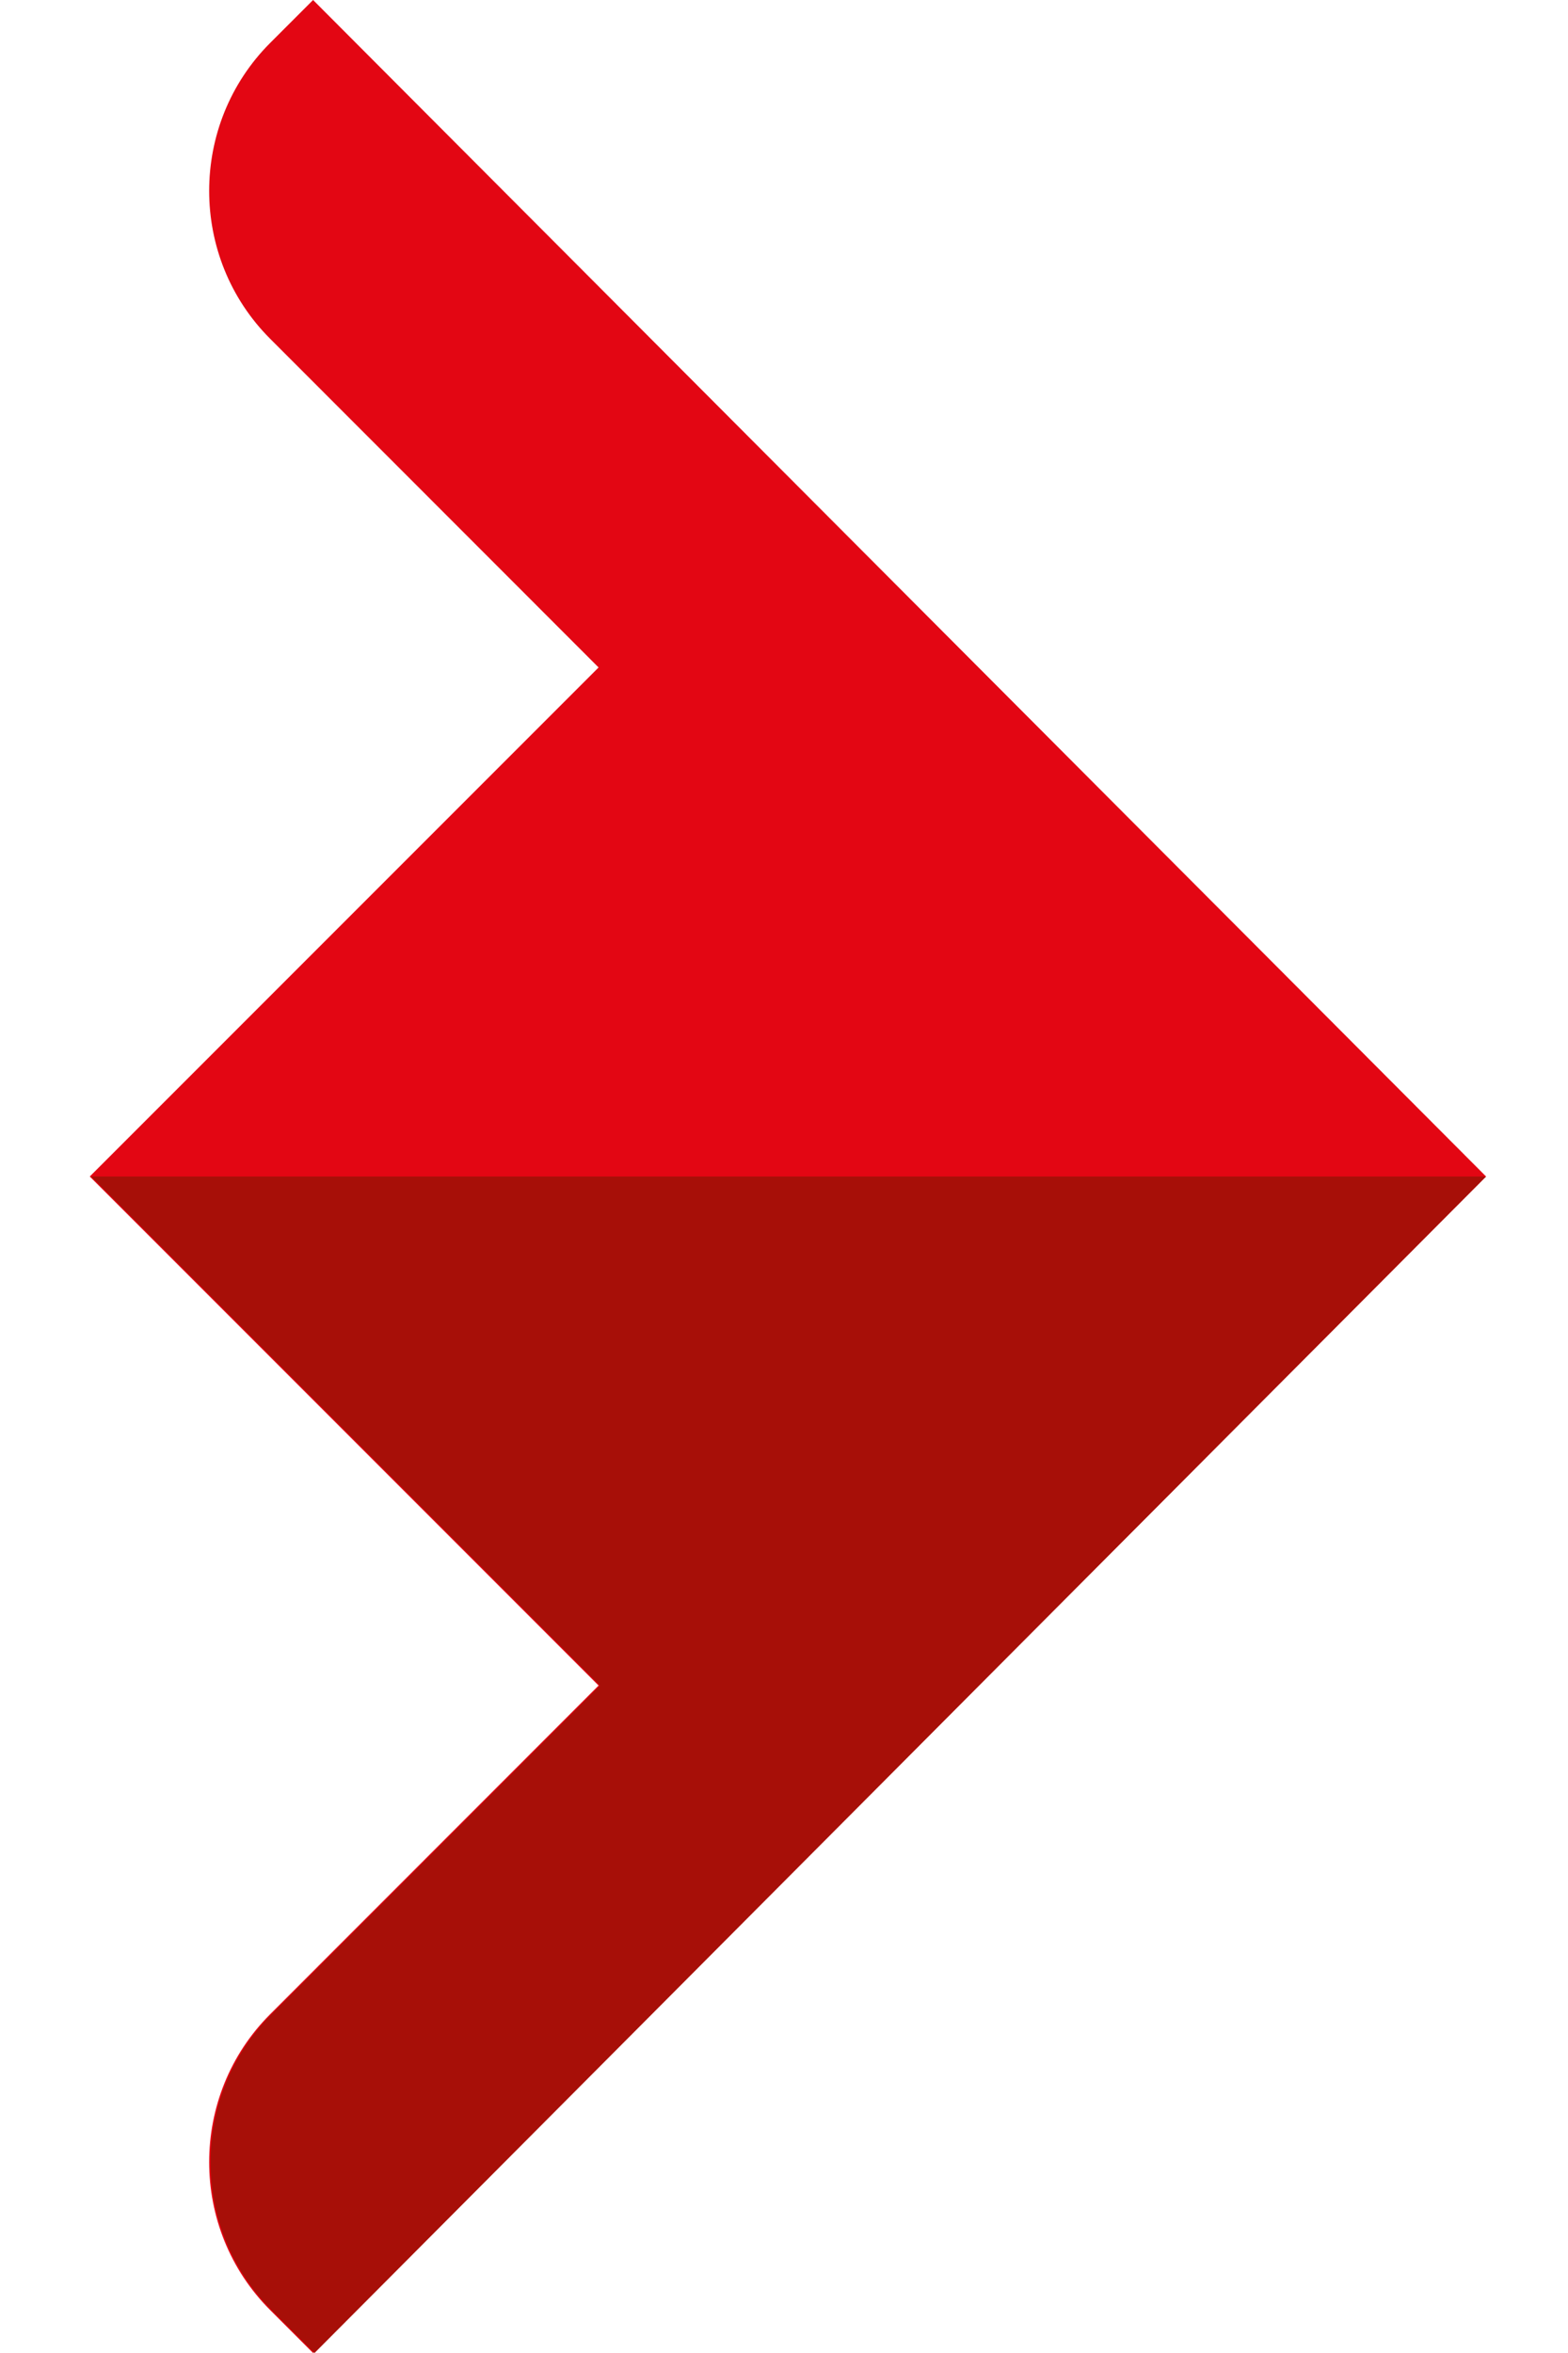 <svg width="12" height="18" viewBox="0 0 12 18" fill="none" xmlns="http://www.w3.org/2000/svg">
<path d="M2.396 0L2.068 0.328C1.445 0.951 1.445 1.97 2.068 2.592L4.581 5.106L0.687 9L4.581 12.894L2.068 15.408C1.445 16.03 1.445 17.049 2.068 17.672L2.396 18L11.373 9L2.396 0Z" fill="#E30613"/>
<path d="M11.373 9H0.698L4.592 12.894L2.079 15.408C1.456 16.03 1.456 17.049 2.079 17.672L2.407 18L11.373 9Z" fill="#A70F08"/>
</svg>

